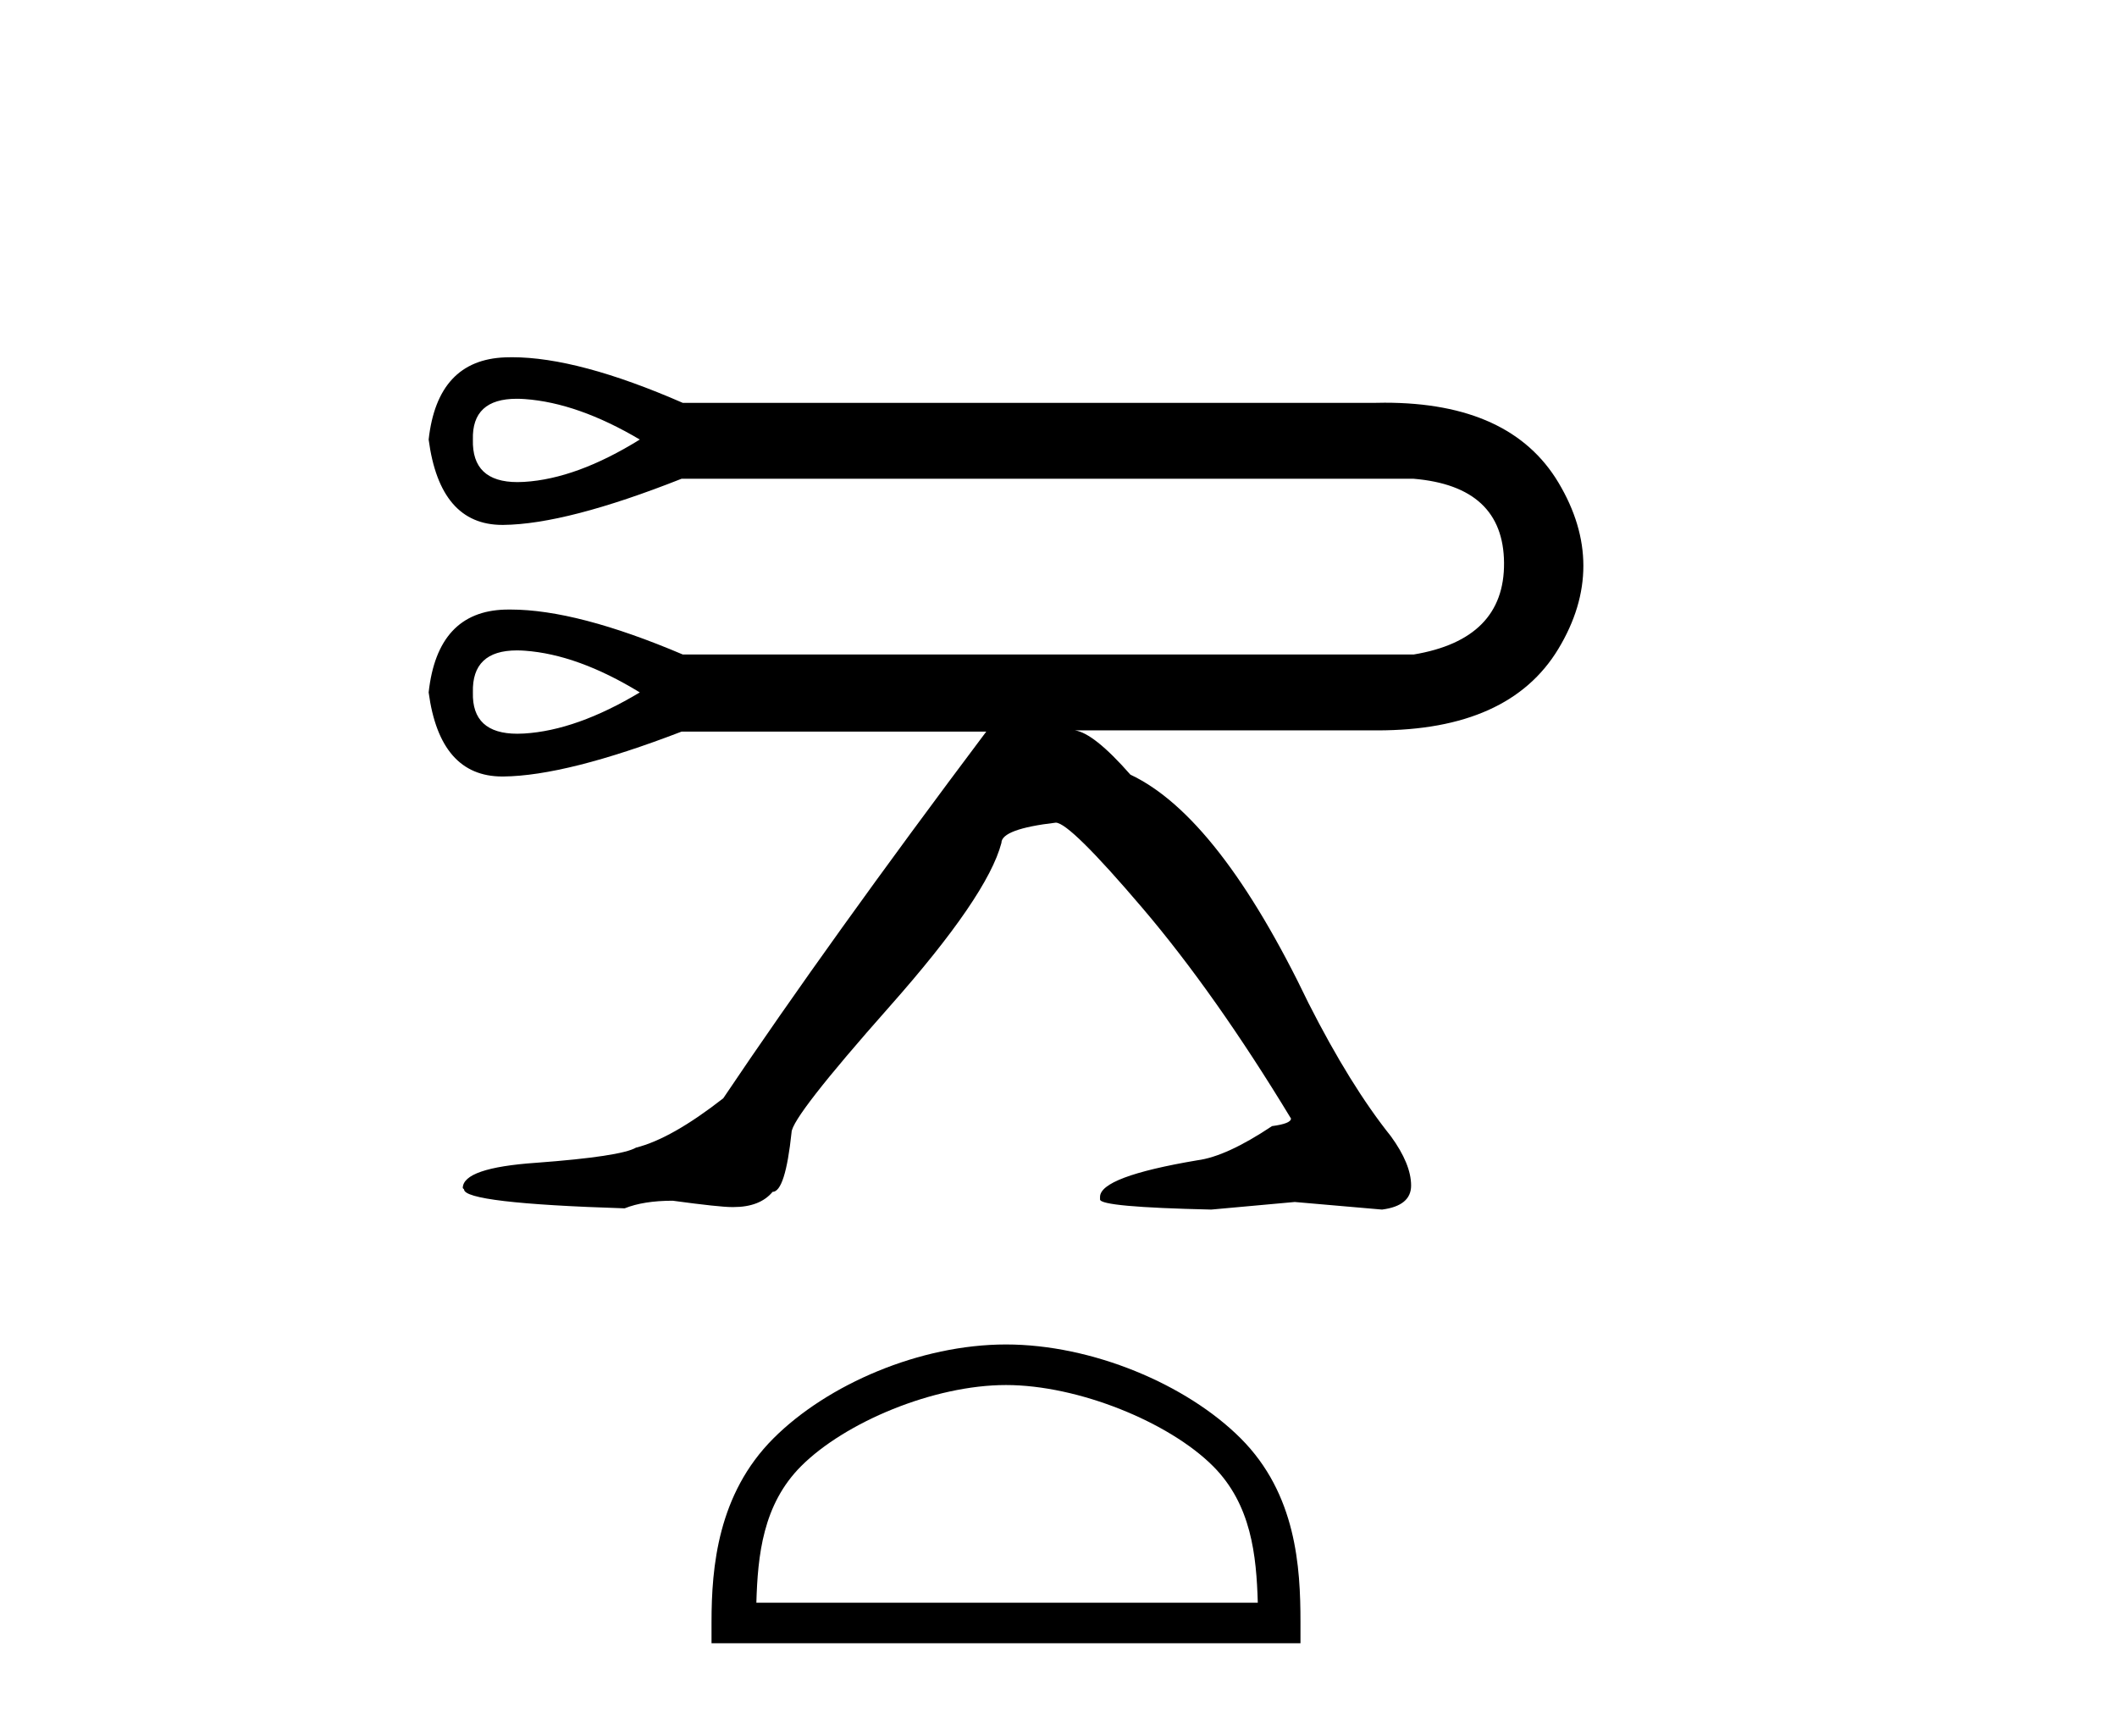 <?xml version='1.0' encoding='UTF-8' standalone='yes'?><svg xmlns='http://www.w3.org/2000/svg' xmlns:xlink='http://www.w3.org/1999/xlink' width='50.0' height='41.0' ><path d='M 12.204 9.418 Q 12.295 9.418 12.394 9.425 Q 13.648 9.515 15.111 10.381 Q 13.618 11.307 12.379 11.381 Q 12.298 11.386 12.223 11.386 Q 11.141 11.386 11.169 10.381 Q 11.142 9.418 12.204 9.418 ZM 12.208 15.361 Q 12.297 15.361 12.394 15.368 Q 13.648 15.458 15.111 16.353 Q 13.618 17.249 12.379 17.324 Q 12.296 17.329 12.219 17.329 Q 11.142 17.329 11.169 16.353 Q 11.142 15.361 12.208 15.361 ZM 12.093 8.437 Q 12.011 8.437 11.931 8.44 Q 10.333 8.5 10.124 10.381 Q 10.391 12.397 11.864 12.397 Q 11.875 12.397 11.886 12.397 Q 13.379 12.382 16.097 11.307 L 33.387 11.307 Q 35.508 11.486 35.523 13.293 Q 35.537 15.099 33.387 15.458 L 16.127 15.458 Q 13.63 14.396 12.057 14.396 Q 11.993 14.396 11.931 14.397 Q 10.333 14.442 10.124 16.353 Q 10.391 18.339 11.864 18.339 Q 11.875 18.339 11.886 18.339 Q 13.379 18.324 16.097 17.279 L 23.294 17.279 Q 19.591 22.207 17.082 25.939 Q 15.858 26.895 15.022 27.104 Q 14.663 27.313 12.663 27.462 Q 10.93 27.582 10.93 28.06 L 10.96 28.09 Q 10.96 28.418 14.753 28.538 Q 15.201 28.358 15.888 28.358 Q 16.993 28.508 17.291 28.508 L 17.321 28.508 Q 17.948 28.508 18.247 28.149 Q 18.546 28.149 18.695 26.746 Q 18.695 26.387 21.009 23.774 Q 23.324 21.161 23.652 19.907 Q 23.652 19.579 24.936 19.429 Q 25.265 19.429 26.982 21.445 Q 28.699 23.461 30.491 26.417 Q 30.491 26.537 30.043 26.596 Q 28.968 27.313 28.281 27.403 Q 25.981 27.791 25.981 28.269 L 25.981 28.328 Q 25.981 28.508 28.609 28.567 L 30.58 28.388 L 32.641 28.567 Q 33.328 28.478 33.328 28 Q 33.328 27.492 32.85 26.835 Q 31.894 25.641 30.909 23.7 Q 28.788 19.28 26.698 18.295 Q 25.832 17.309 25.384 17.249 L 32.432 17.249 Q 32.48 17.25 32.527 17.25 Q 35.645 17.25 36.807 15.323 Q 37.986 13.367 36.807 11.396 Q 35.678 9.511 32.706 9.511 Q 32.571 9.511 32.432 9.515 L 16.127 9.515 Q 13.658 8.437 12.093 8.437 Z' style='fill:#000000;stroke:none' /><path d='M 23.76 32.711 C 25.471 32.711 27.613 33.59 28.649 34.626 C 29.556 35.533 29.674 36.735 29.707 37.852 L 17.864 37.852 C 17.897 36.735 18.015 35.533 18.922 34.626 C 19.958 33.59 22.049 32.711 23.76 32.711 ZM 23.76 31.753 C 21.731 31.753 19.547 32.691 18.267 33.971 C 16.954 35.284 16.805 37.012 16.805 38.305 L 16.805 38.809 L 30.715 38.809 L 30.715 38.305 C 30.715 37.012 30.617 35.284 29.304 33.971 C 28.024 32.691 25.79 31.753 23.76 31.753 Z' style='fill:#000000;stroke:none' /></svg>